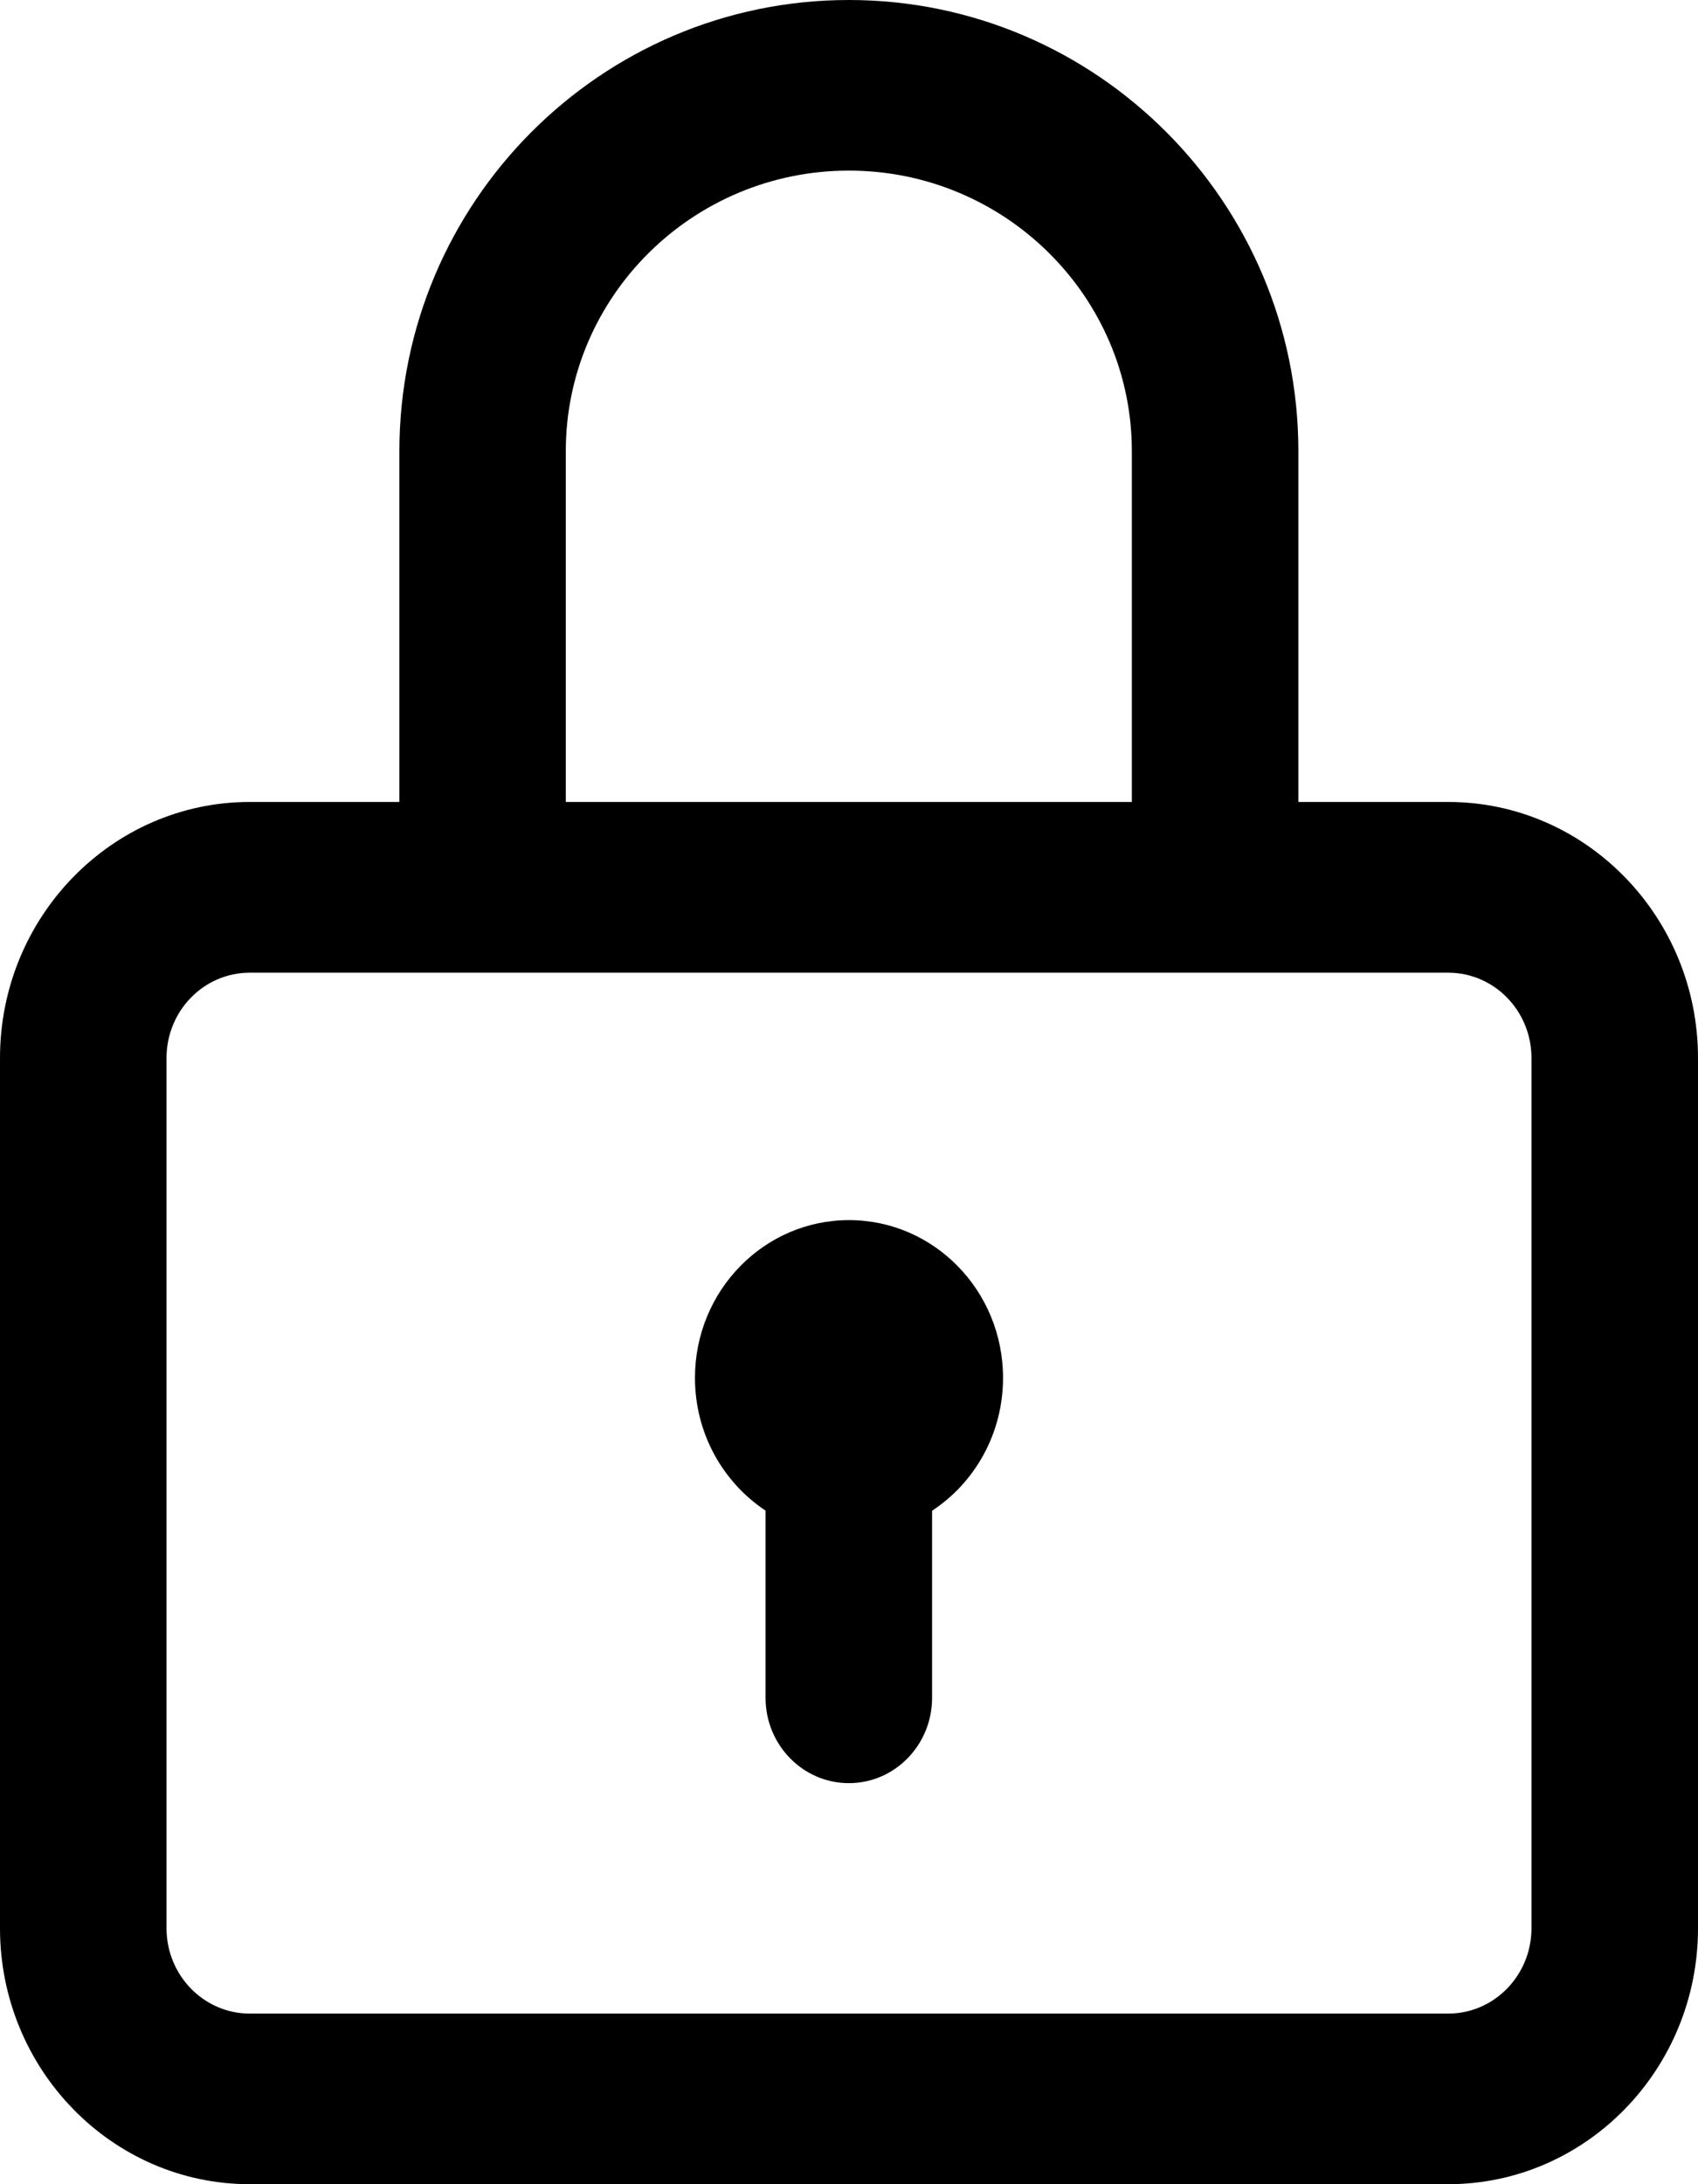 <?xml version="1.0" encoding="UTF-8"?>
<svg width="14px" height="18px" viewBox="0 0 14 18" version="1.1" xmlns="http://www.w3.org/2000/svg" xmlns:xlink="http://www.w3.org/1999/xlink">
    <title>locker</title>
    <g id="Page-1" stroke="none" stroke-width="1" fill="none" fill-rule="evenodd">
        <g id="8" transform="translate(-317, -2019)" fill="#000000" fill-rule="nonzero">
            <g id="Group" transform="translate(164, 2018)">
                <g id="locker" transform="translate(153, 1)">
                    <path d="M11.941,6.609 L10.705,6.609 L10.705,3.718 C10.705,1.668 9.042,0 6.999,0 C4.955,0 3.293,1.668 3.293,3.718 L3.293,6.609 L2.059,6.609 C0.924,6.609 0,7.556 0,8.719 L0,15.891 C0,17.054 0.924,18 2.059,18 L11.941,18 C13.076,18 14,17.054 14,15.891 L14,8.719 C14,7.556 13.076,6.609 11.941,6.609 Z M4.665,3.718 C4.665,2.443 5.712,1.406 6.999,1.406 C8.285,1.406 9.332,2.443 9.332,3.718 L9.332,6.609 L4.665,6.609 L4.665,3.718 Z M12.627,15.891 C12.627,16.278 12.32,16.594 11.941,16.594 L2.059,16.594 C1.68,16.594 1.373,16.278 1.373,15.891 L1.373,8.719 C1.373,8.331 1.68,8.016 2.059,8.016 L11.941,8.016 C12.32,8.016 12.627,8.331 12.627,8.719 L12.627,15.891 Z" id="Shape"></path>
                    <path d="M7,10.055 C6.299,10.055 5.73,10.637 5.73,11.355 C5.73,11.814 5.962,12.217 6.312,12.449 L6.312,13.992 C6.312,14.38 6.62,14.695 6.999,14.695 C7.378,14.695 7.685,14.38 7.685,13.992 L7.685,12.45 C8.037,12.219 8.27,11.815 8.27,11.355 C8.27,10.637 7.701,10.055 7,10.055 Z" id="Path"></path>
                </g>
            </g>
        </g>
    </g>
</svg>